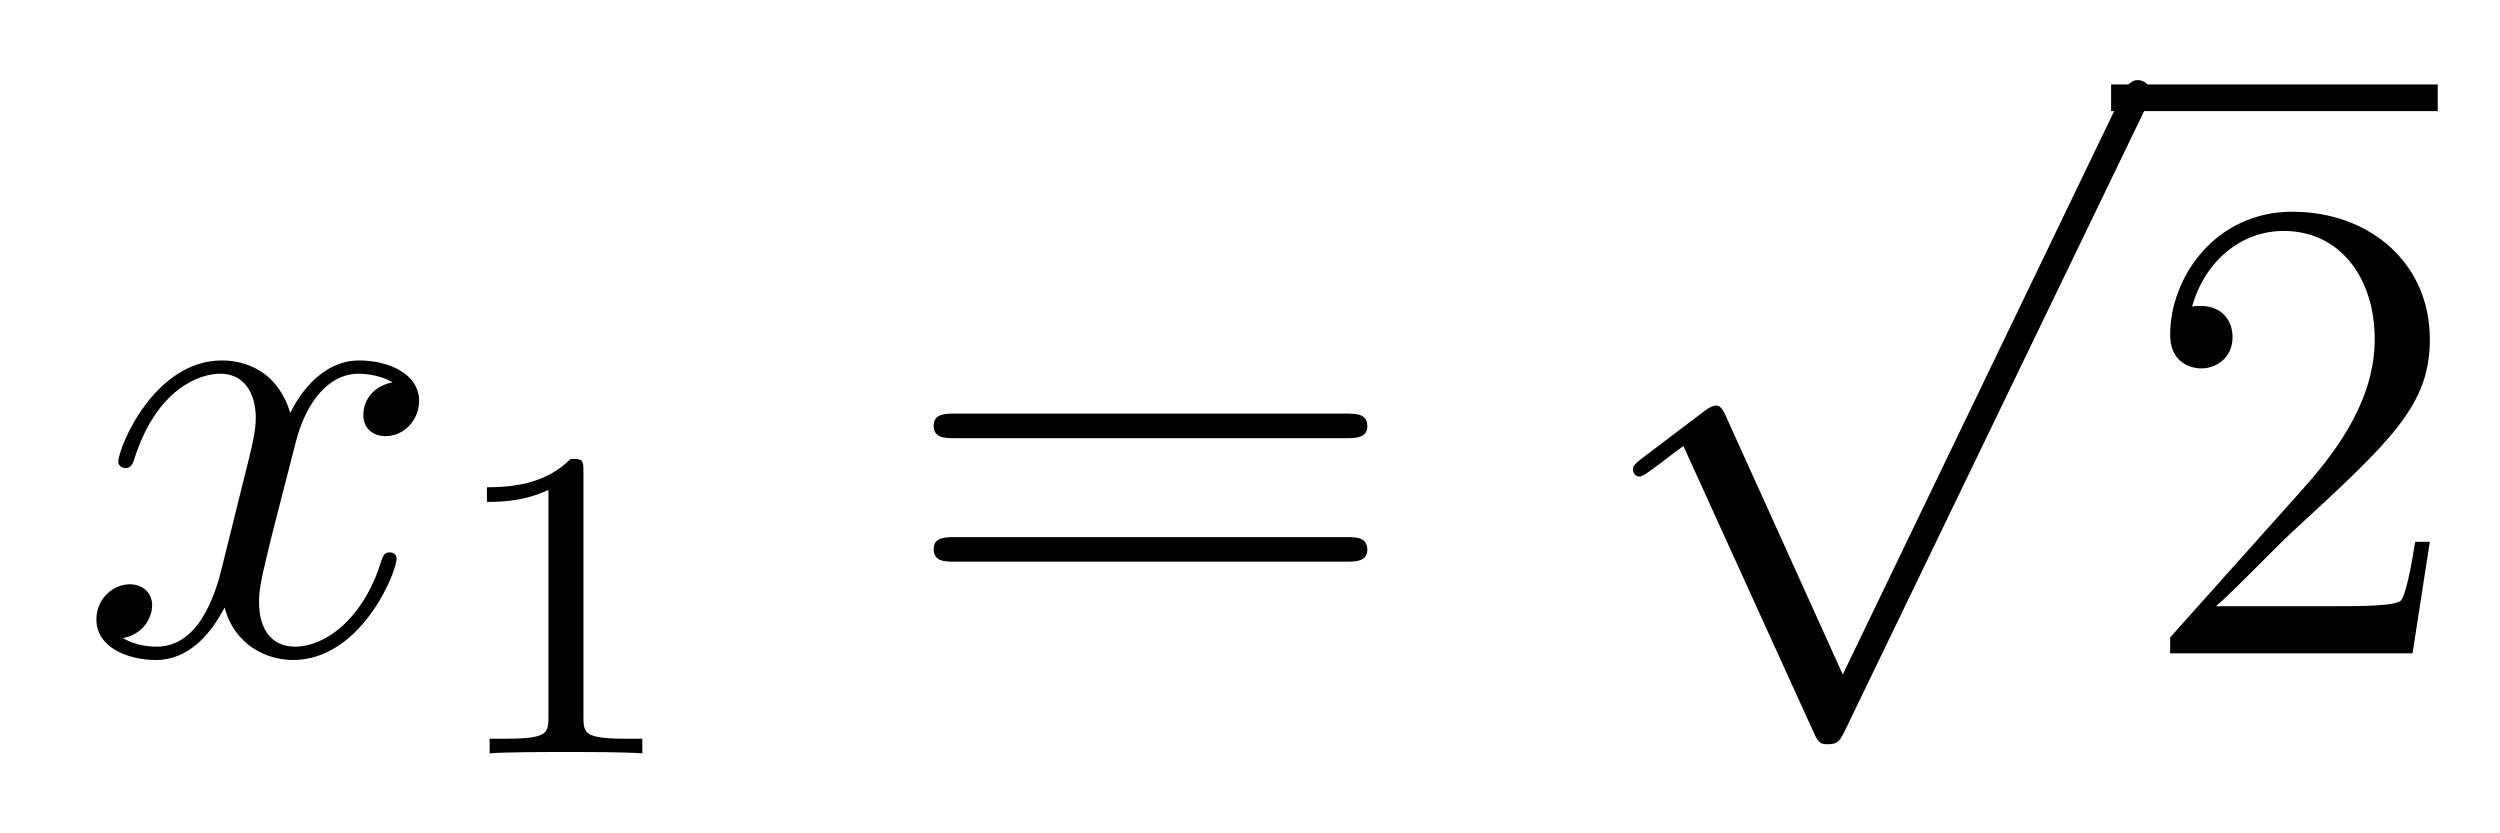 <?xml version='1.0'?>
<!-- This file was generated by dvisvgm 1.14.1 -->
<svg height='15pt' version='1.1' viewBox='0 -15 45 15' width='45pt' xmlns='http://www.w3.org/2000/svg' xmlns:xlink='http://www.w3.org/1999/xlink'>
<g id='page1'>
<g transform='matrix(1 0 0 1 -127 651)'>
<path d='M134.066 -659.117C133.684 -659.046 133.54 -658.759 133.54 -658.532C133.54 -658.245 133.767 -658.149 133.935 -658.149C134.293 -658.149 134.544 -658.46 134.544 -658.782C134.544 -659.285 133.971 -659.512 133.468 -659.512C132.739 -659.512 132.333 -658.794 132.225 -658.567C131.95 -659.464 131.209 -659.512 130.994 -659.512C129.775 -659.512 129.129 -657.946 129.129 -657.683C129.129 -657.635 129.177 -657.575 129.261 -657.575C129.356 -657.575 129.38 -657.647 129.404 -657.695C129.811 -659.022 130.612 -659.273 130.958 -659.273C131.496 -659.273 131.604 -658.771 131.604 -658.484C131.604 -658.221 131.532 -657.946 131.388 -657.372L130.982 -655.734C130.803 -655.017 130.456 -654.36 129.822 -654.36C129.763 -654.36 129.464 -654.36 129.213 -654.515C129.643 -654.599 129.739 -654.957 129.739 -655.101C129.739 -655.34 129.56 -655.483 129.333 -655.483C129.046 -655.483 128.735 -655.232 128.735 -654.85C128.735 -654.348 129.297 -654.12 129.811 -654.12C130.384 -654.12 130.791 -654.575 131.042 -655.065C131.233 -654.36 131.831 -654.12 132.273 -654.12C133.493 -654.12 134.138 -655.687 134.138 -655.949C134.138 -656.009 134.09 -656.057 134.018 -656.057C133.911 -656.057 133.899 -655.997 133.863 -655.902C133.54 -654.85 132.847 -654.36 132.309 -654.36C131.891 -654.36 131.663 -654.67 131.663 -655.16C131.663 -655.423 131.711 -655.615 131.903 -656.404L132.321 -658.029C132.5 -658.747 132.907 -659.273 133.457 -659.273C133.481 -659.273 133.815 -659.273 134.066 -659.117Z' fill-rule='evenodd'/>
<path d='M137.502 -657.516C137.502 -657.731 137.486 -657.739 137.271 -657.739C136.944 -657.42 136.522 -657.229 135.765 -657.229V-656.966C135.98 -656.966 136.41 -656.966 136.872 -657.181V-653.093C136.872 -652.798 136.849 -652.703 136.092 -652.703H135.813V-652.44C136.139 -652.464 136.825 -652.464 137.183 -652.464C137.542 -652.464 138.235 -652.464 138.562 -652.44V-652.703H138.283C137.526 -652.703 137.502 -652.798 137.502 -653.093V-657.516Z' fill-rule='evenodd'/>
<path d='M151.229 -658.113C151.396 -658.113 151.612 -658.113 151.612 -658.328C151.612 -658.555 151.408 -658.555 151.229 -658.555H144.188C144.021 -658.555 143.806 -658.555 143.806 -658.34C143.806 -658.113 144.009 -658.113 144.188 -658.113H151.229ZM151.229 -655.89C151.396 -655.89 151.612 -655.89 151.612 -656.105C151.612 -656.332 151.408 -656.332 151.229 -656.332H144.188C144.021 -656.332 143.806 -656.332 143.806 -656.117C143.806 -655.89 144.009 -655.89 144.188 -655.89H151.229Z' fill-rule='evenodd'/>
<path d='M160.17 -653.859L158.066 -658.509C157.983 -658.701 157.923 -658.701 157.887 -658.701C157.875 -658.701 157.815 -658.701 157.684 -658.605L156.548 -657.744C156.393 -657.625 156.393 -657.589 156.393 -657.553C156.393 -657.493 156.428 -657.422 156.512 -657.422C156.584 -657.422 156.787 -657.589 156.919 -657.685C156.99 -657.744 157.17 -657.876 157.301 -657.972L159.656 -652.795C159.74 -652.604 159.8 -652.604 159.907 -652.604C160.087 -652.604 160.122 -652.676 160.206 -652.843L165.633 -664.08C165.717 -664.248 165.717 -664.295 165.717 -664.319C165.717 -664.439 165.621 -664.558 165.478 -664.558C165.382 -664.558 165.298 -664.498 165.203 -664.307L160.17 -653.859Z' fill-rule='evenodd'/>
<path d='M165 -664H170.879V-664.48H165'/>
<path d='M170.737 -656.248H170.474C170.438 -656.045 170.342 -655.387 170.223 -655.196C170.139 -655.089 169.458 -655.089 169.099 -655.089H166.888C167.211 -655.364 167.94 -656.129 168.25 -656.416C170.067 -658.089 170.737 -658.711 170.737 -659.894C170.737 -661.269 169.649 -662.189 168.262 -662.189C166.876 -662.189 166.063 -661.006 166.063 -659.978C166.063 -659.368 166.589 -659.368 166.625 -659.368C166.876 -659.368 167.186 -659.547 167.186 -659.93C167.186 -660.265 166.959 -660.492 166.625 -660.492C166.517 -660.492 166.493 -660.492 166.457 -660.48C166.685 -661.293 167.33 -661.843 168.107 -661.843C169.123 -661.843 169.745 -660.994 169.745 -659.894C169.745 -658.878 169.159 -657.993 168.478 -657.228L166.063 -654.527V-654.24H170.426L170.737 -656.248Z' fill-rule='evenodd'/>
</g>
</g>
</svg>
